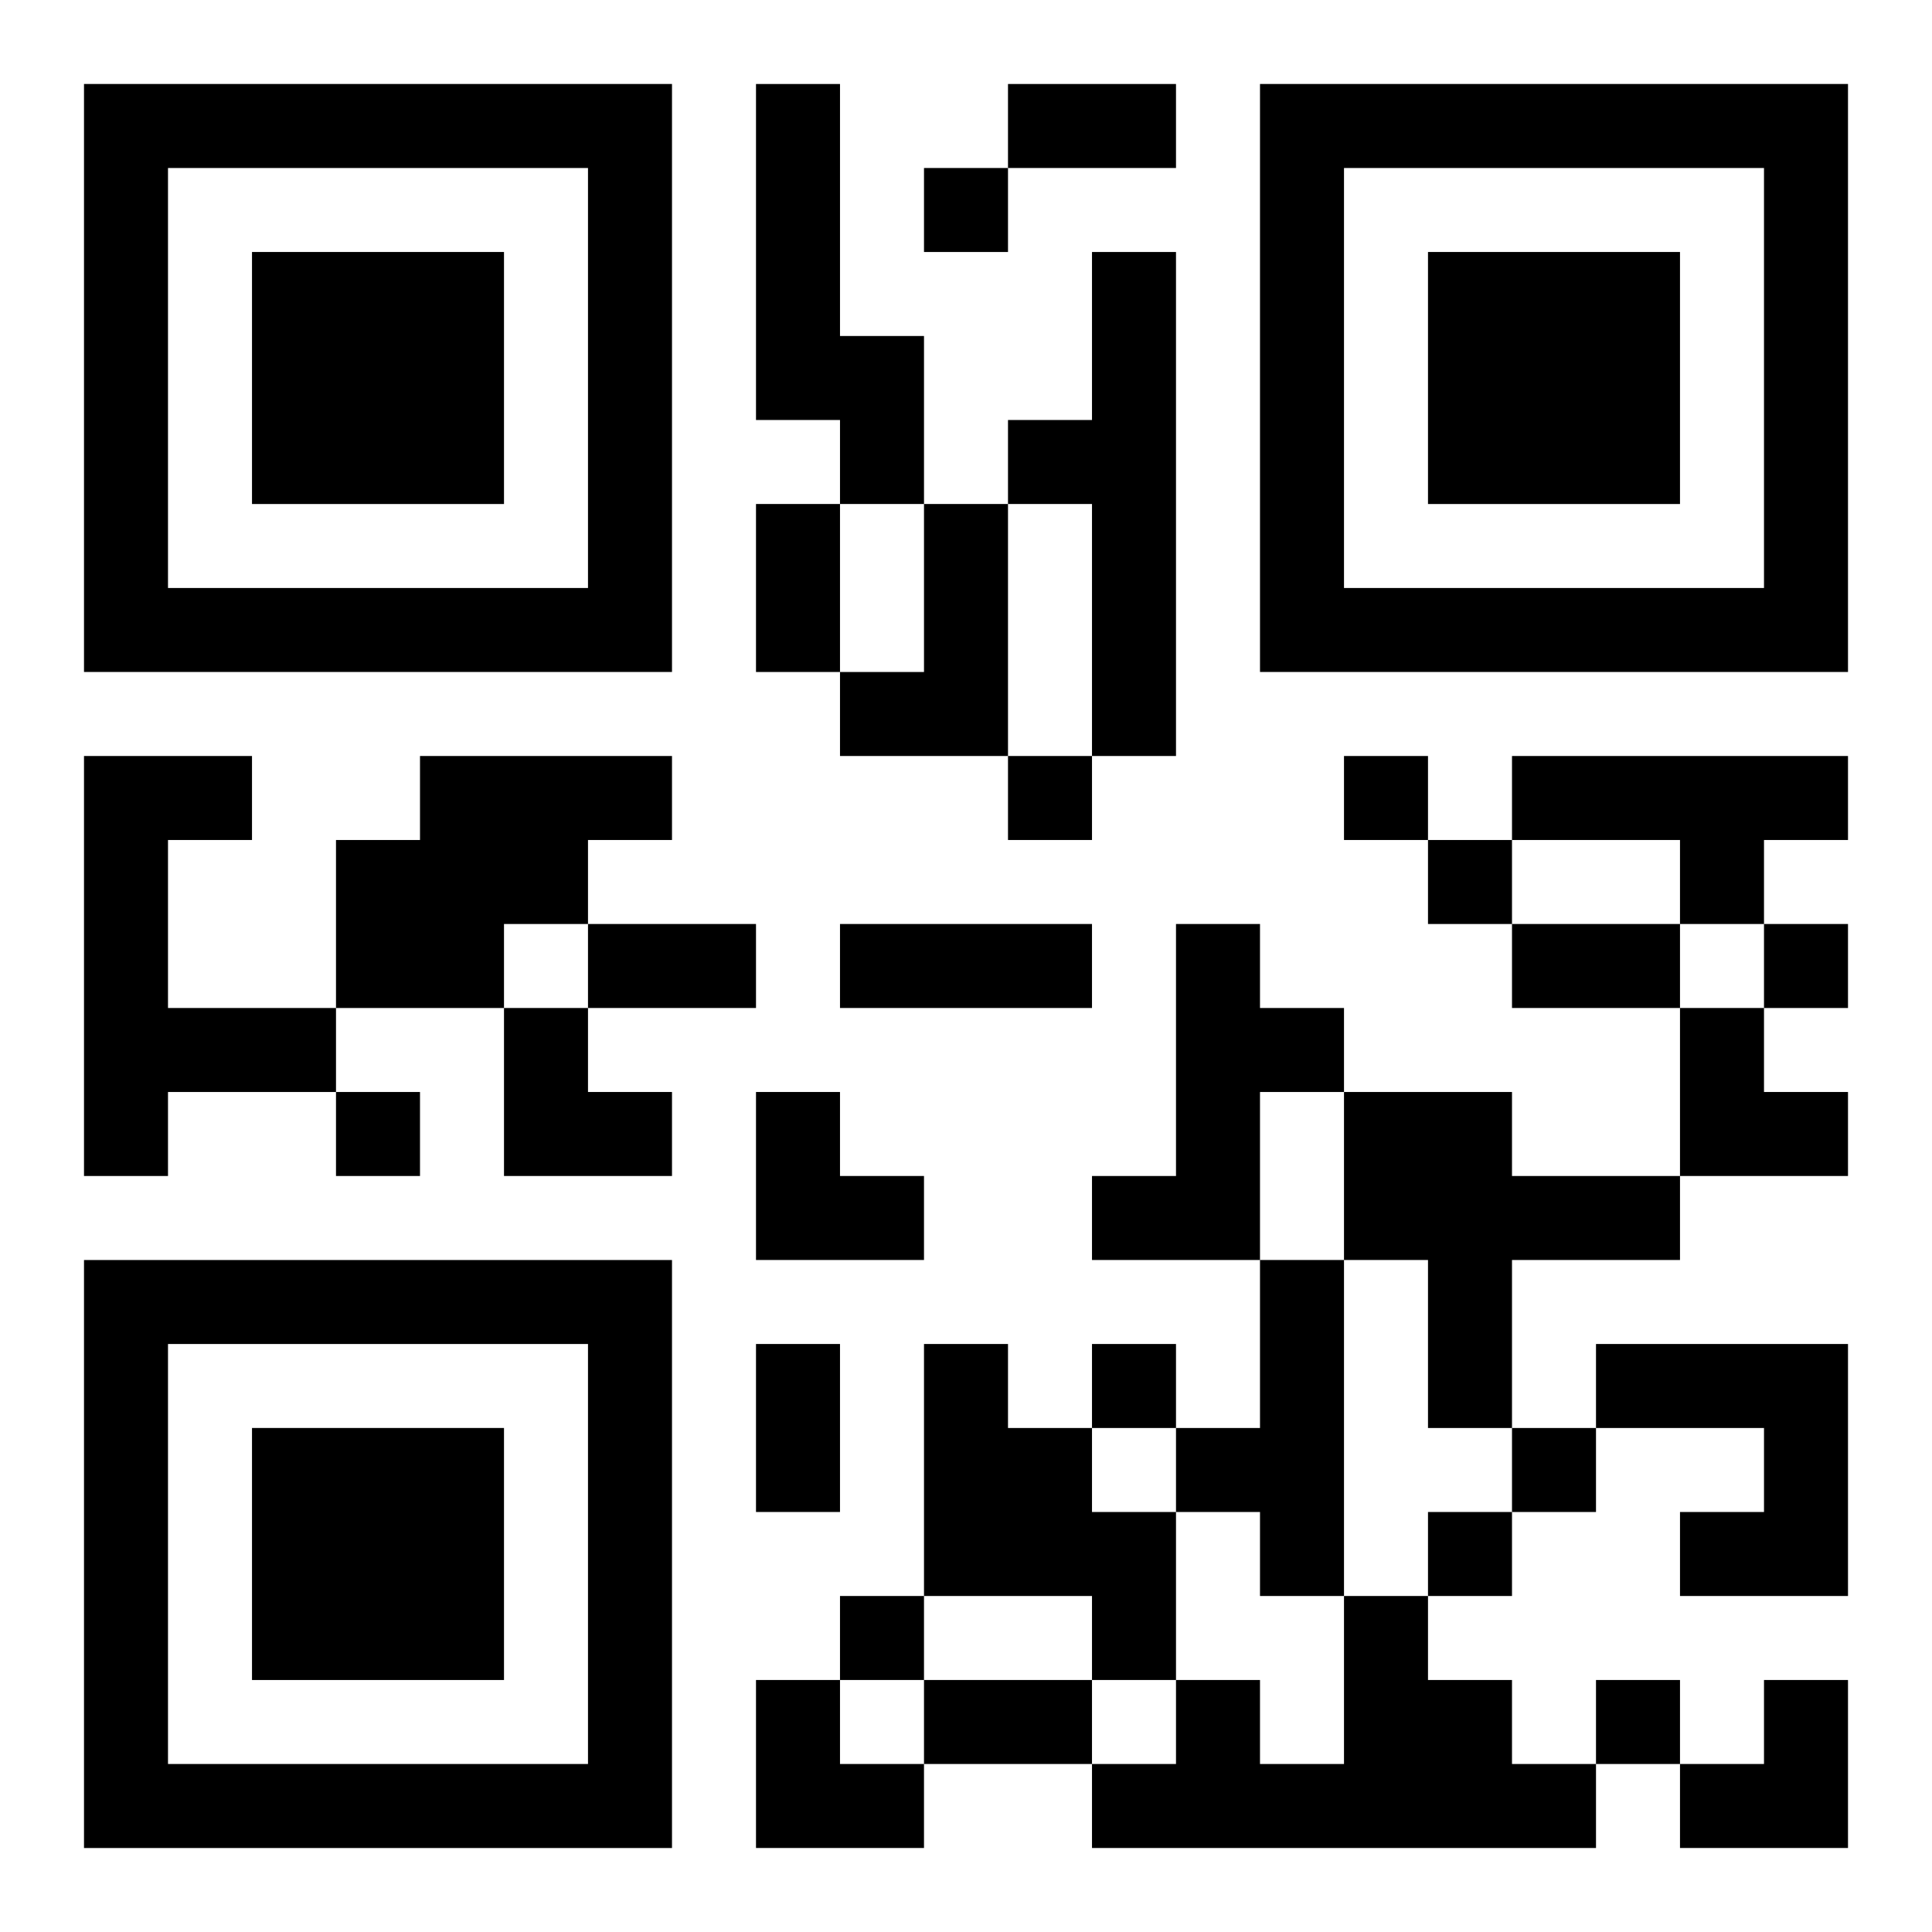 <?xml version="1.0" encoding="UTF-8"?>
<svg width="250" height="250" baseProfile="full" version="1.1" viewBox="-1 -1 23 23" xmlns="http://www.w3.org/2000/svg" xmlns:xlink="http://www.w3.org/1999/xlink"><symbol id="a"><path d="m0 7v7h7v-7h-7zm1 1h5v5h-5v-5zm1 1v3h3v-3h-3z"/></symbol><use y="-7" xlink:href="#a"/><use y="7" xlink:href="#a"/><use x="14" y="-7" xlink:href="#a"/><path d="m8 0h1v3h1v2h-1v-1h-1v-4m4 2h1v6h-1v-3h-1v-1h1v-2m-2 3h1v3h-2v-1h1v-2m-10 3h2v1h-1v2h2v1h-2v1h-1v-5m4 0h3v1h-1v1h-1v1h-2v-2h1v-1m13 0h4v1h-1v1h-1v-1h-2v-1m-4 2h1v1h1v1h-1v2h-2v-1h1v-3m2 2h2v1h2v1h-2v2h-1v-2h-1v-2m-1 2h1v4h-1v-1h-1v-1h1v-2m-4 1h1v1h1v1h1v2h-1v-1h-2v-3m8 0h3v3h-2v-1h1v-1h-2v-1m-3 3h1v1h1v1h1v1h-6v-1h1v-1h1v1h1v-2m-5-17v1h1v-1h-1m1 7v1h1v-1h-1m4 0v1h1v-1h-1m1 1v1h1v-1h-1m4 1v1h1v-1h-1m-17 2v1h1v-1h-1m9 3v1h1v-1h-1m5 1v1h1v-1h-1m-1 1v1h1v-1h-1m-7 1v1h1v-1h-1m9 1v1h1v-1h-1m-7-19h2v1h-2v-1m-3 5h1v2h-1v-2m-2 5h2v1h-2v-1m3 0h3v1h-3v-1m8 0h2v1h-2v-1m-9 5h1v2h-1v-2m2 4h2v1h-2v-1m-5-8h1v1h1v1h-2zm14 0h1v1h1v1h-2zm-11 1h1v1h1v1h-2zm0 7h1v1h1v1h-2zm11 0m1 0h1v2h-2v-1h1z"/></svg>
